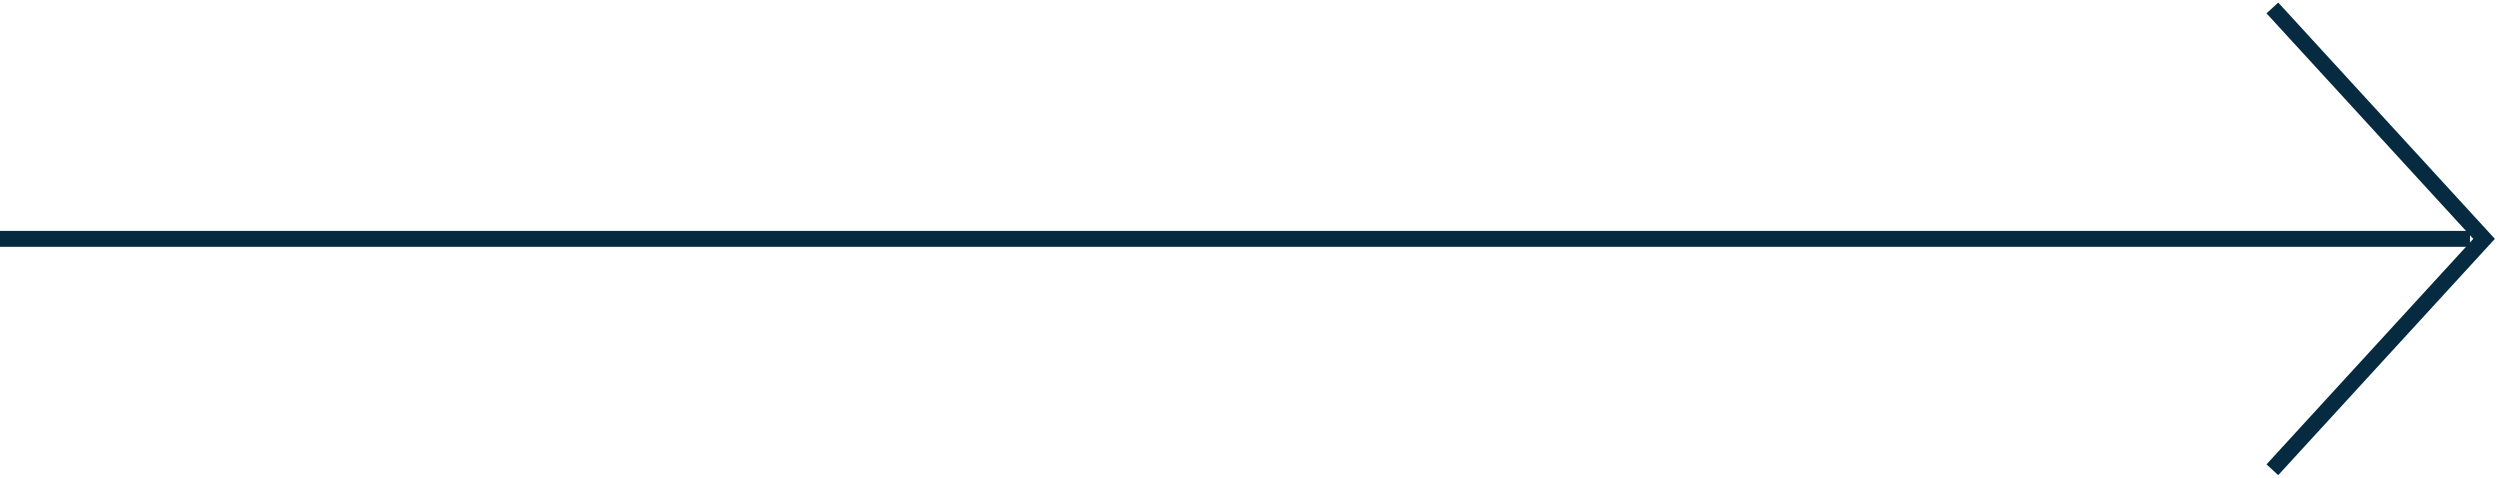 <svg width="157" height="30" viewBox="0 0 157 30" fill="none" xmlns="http://www.w3.org/2000/svg">
    <line y1="15" x2="155.114" y2="15" stroke="#062A40"/>
    <path d="M142.705 29.5L156 15L142.705 0.5" stroke="#062A40"/>
</svg>
